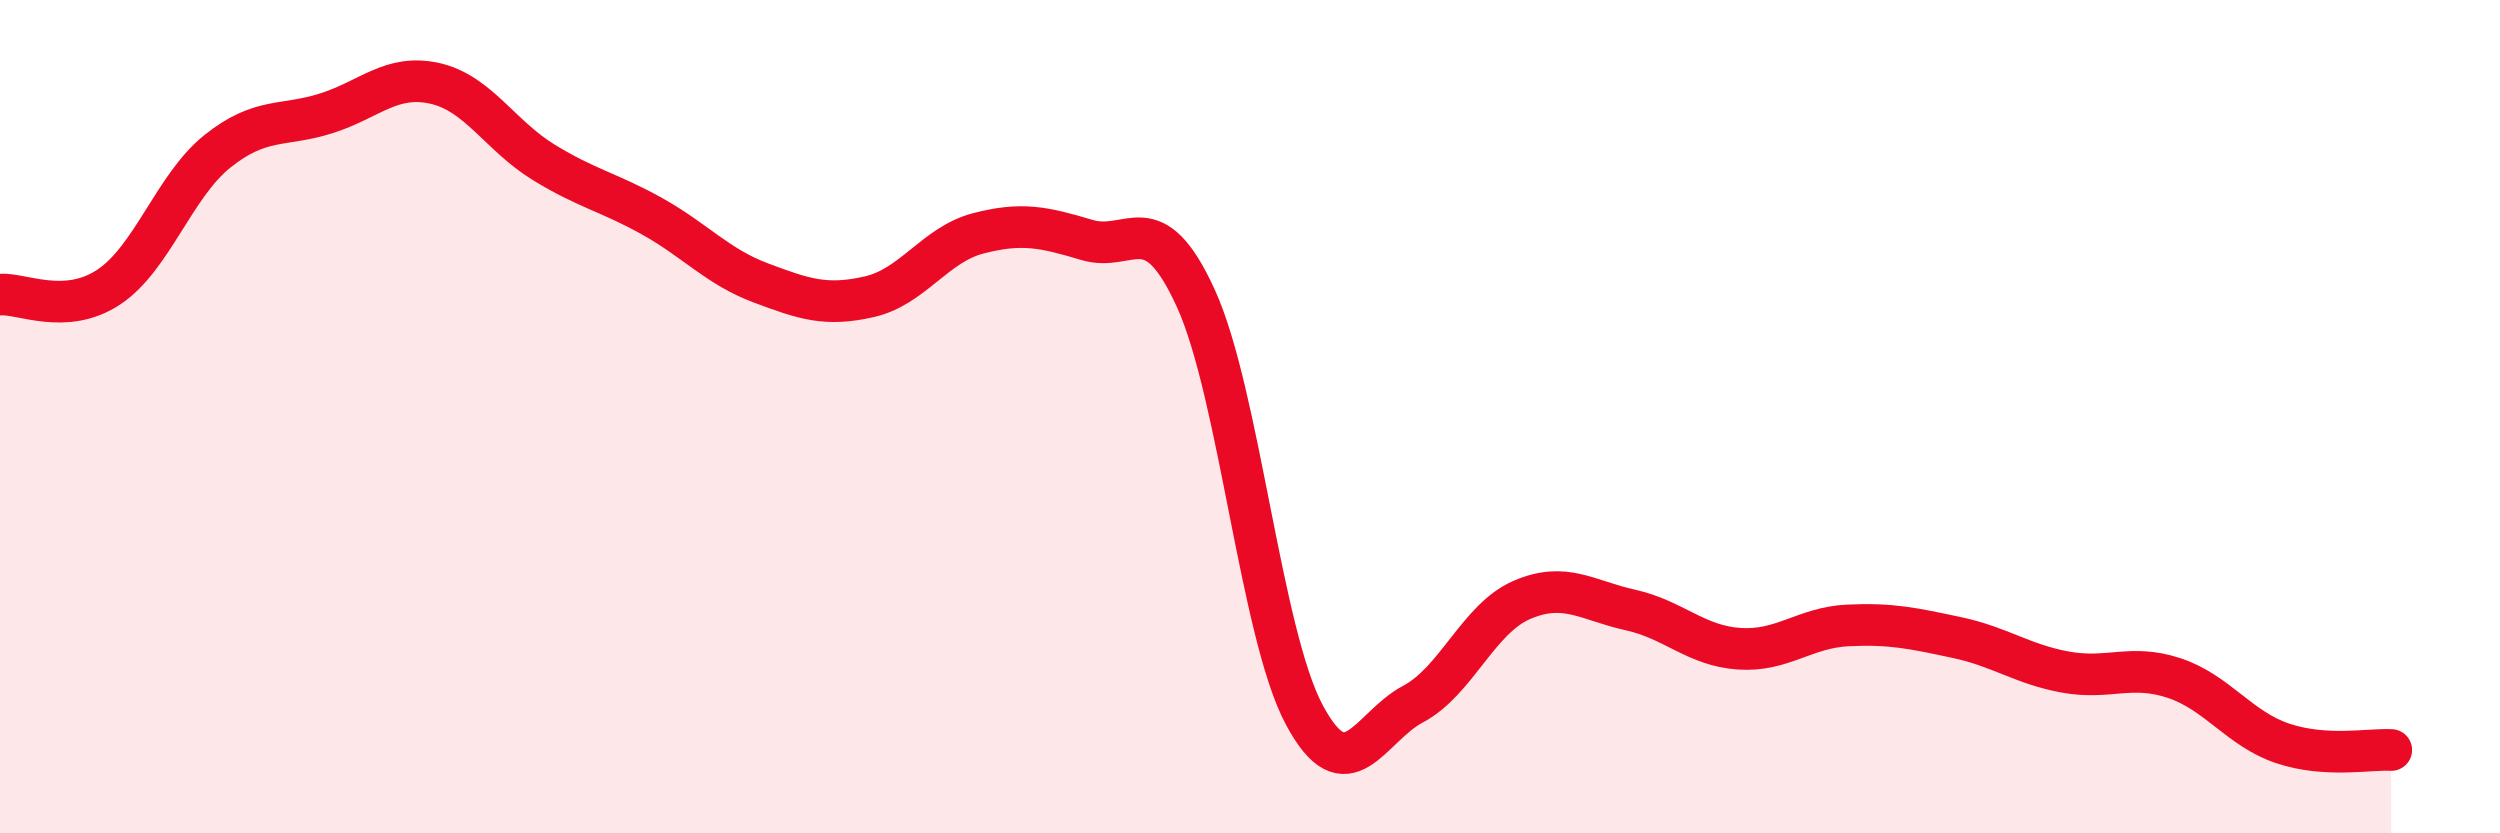 
    <svg width="60" height="20" viewBox="0 0 60 20" xmlns="http://www.w3.org/2000/svg">
      <path
        d="M 0,7.07 C 0.52,7.03 1.57,7.58 2.61,6.89 C 3.65,6.2 4.18,4.46 5.22,3.63 C 6.26,2.8 6.79,3.05 7.83,2.72 C 8.87,2.39 9.39,1.77 10.43,2 C 11.47,2.23 12,3.25 13.04,3.89 C 14.08,4.53 14.61,4.61 15.65,5.19 C 16.69,5.77 17.22,6.4 18.26,6.79 C 19.3,7.18 19.83,7.36 20.87,7.12 C 21.91,6.88 22.44,5.87 23.48,5.6 C 24.52,5.33 25.05,5.45 26.09,5.76 C 27.13,6.07 27.66,4.88 28.7,7.16 C 29.74,9.44 30.26,15.2 31.3,17.15 C 32.34,19.1 32.87,17.45 33.91,16.9 C 34.95,16.35 35.48,14.85 36.52,14.4 C 37.56,13.95 38.09,14.41 39.13,14.64 C 40.17,14.87 40.7,15.5 41.74,15.57 C 42.78,15.64 43.31,15.06 44.35,15.01 C 45.39,14.96 45.92,15.08 46.96,15.3 C 48,15.52 48.53,15.94 49.57,16.13 C 50.61,16.32 51.13,15.93 52.17,16.27 C 53.21,16.61 53.74,17.49 54.78,17.84 C 55.82,18.19 56.87,17.97 57.39,18L57.39 20L0 20Z"
        fill="#EB0A25"
        opacity="0.1"
        stroke-linecap="round"
        stroke-linejoin="round"
      />
      <path
        d="M 0,7.07 C 0.52,7.03 1.57,7.58 2.61,6.89 C 3.65,6.2 4.18,4.46 5.22,3.63 C 6.26,2.8 6.79,3.05 7.83,2.72 C 8.87,2.39 9.39,1.77 10.43,2 C 11.47,2.23 12,3.25 13.04,3.89 C 14.08,4.53 14.61,4.61 15.65,5.19 C 16.69,5.77 17.22,6.4 18.26,6.79 C 19.3,7.18 19.83,7.36 20.87,7.12 C 21.91,6.88 22.44,5.87 23.48,5.6 C 24.52,5.33 25.05,5.45 26.09,5.76 C 27.13,6.07 27.66,4.88 28.7,7.16 C 29.74,9.44 30.26,15.2 31.3,17.15 C 32.34,19.1 32.87,17.45 33.91,16.9 C 34.95,16.35 35.48,14.85 36.52,14.4 C 37.56,13.95 38.09,14.41 39.13,14.64 C 40.17,14.87 40.7,15.5 41.74,15.57 C 42.78,15.64 43.31,15.06 44.35,15.01 C 45.39,14.96 45.92,15.08 46.96,15.3 C 48,15.52 48.53,15.94 49.57,16.13 C 50.61,16.32 51.13,15.93 52.17,16.27 C 53.21,16.61 53.74,17.49 54.78,17.84 C 55.82,18.19 56.87,17.97 57.39,18"
        stroke="#EB0A25"
        stroke-width="1"
        fill="none"
        stroke-linecap="round"
        stroke-linejoin="round"
      />
    </svg>
  